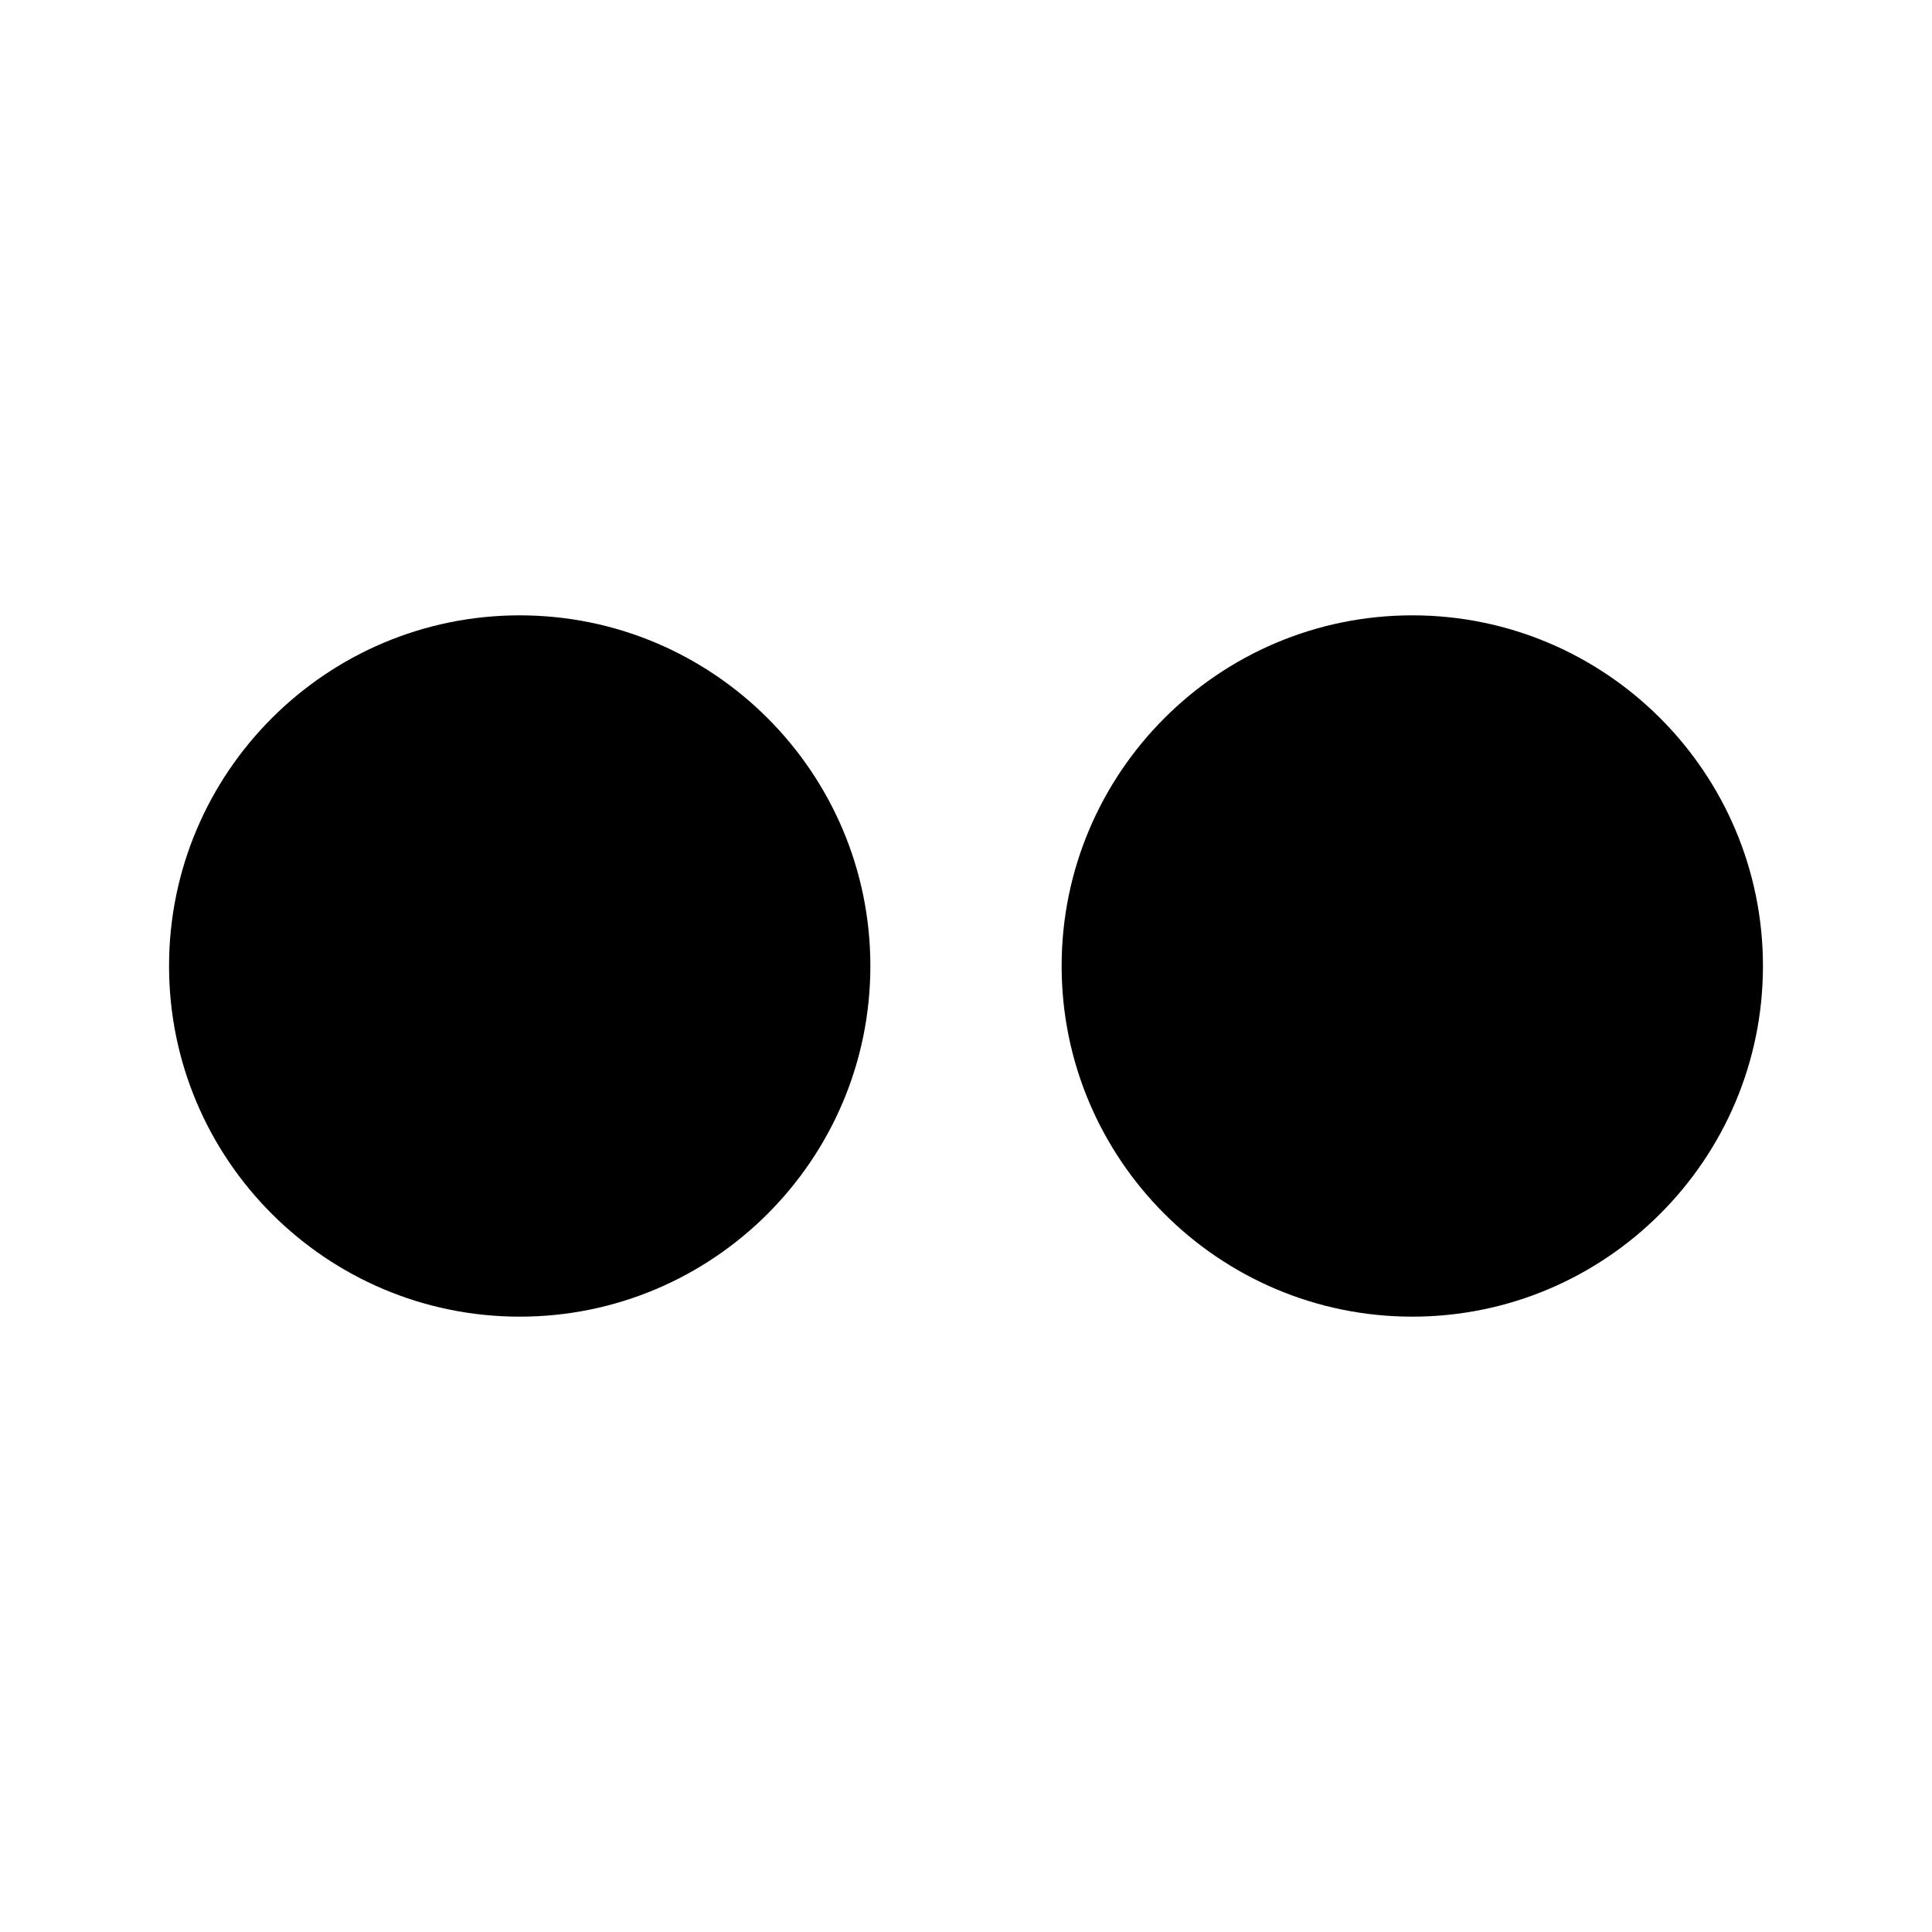 <svg xmlns="http://www.w3.org/2000/svg" viewBox="0 0 200 200">
<path d="M90.1,100c0,20.03-16.28,36.3-36.3,36.3S17.5,120.03,17.5,100s16.28-36.3,36.3-36.3S90.1,79.97,90.1,100z
	 M146.2,63.7c-20.03,0-36.3,16.28-36.3,36.3s16.28,36.3,36.3,36.3s36.3-16.28,36.3-36.3S166.23,63.7,146.2,63.7z"/>
</svg>
